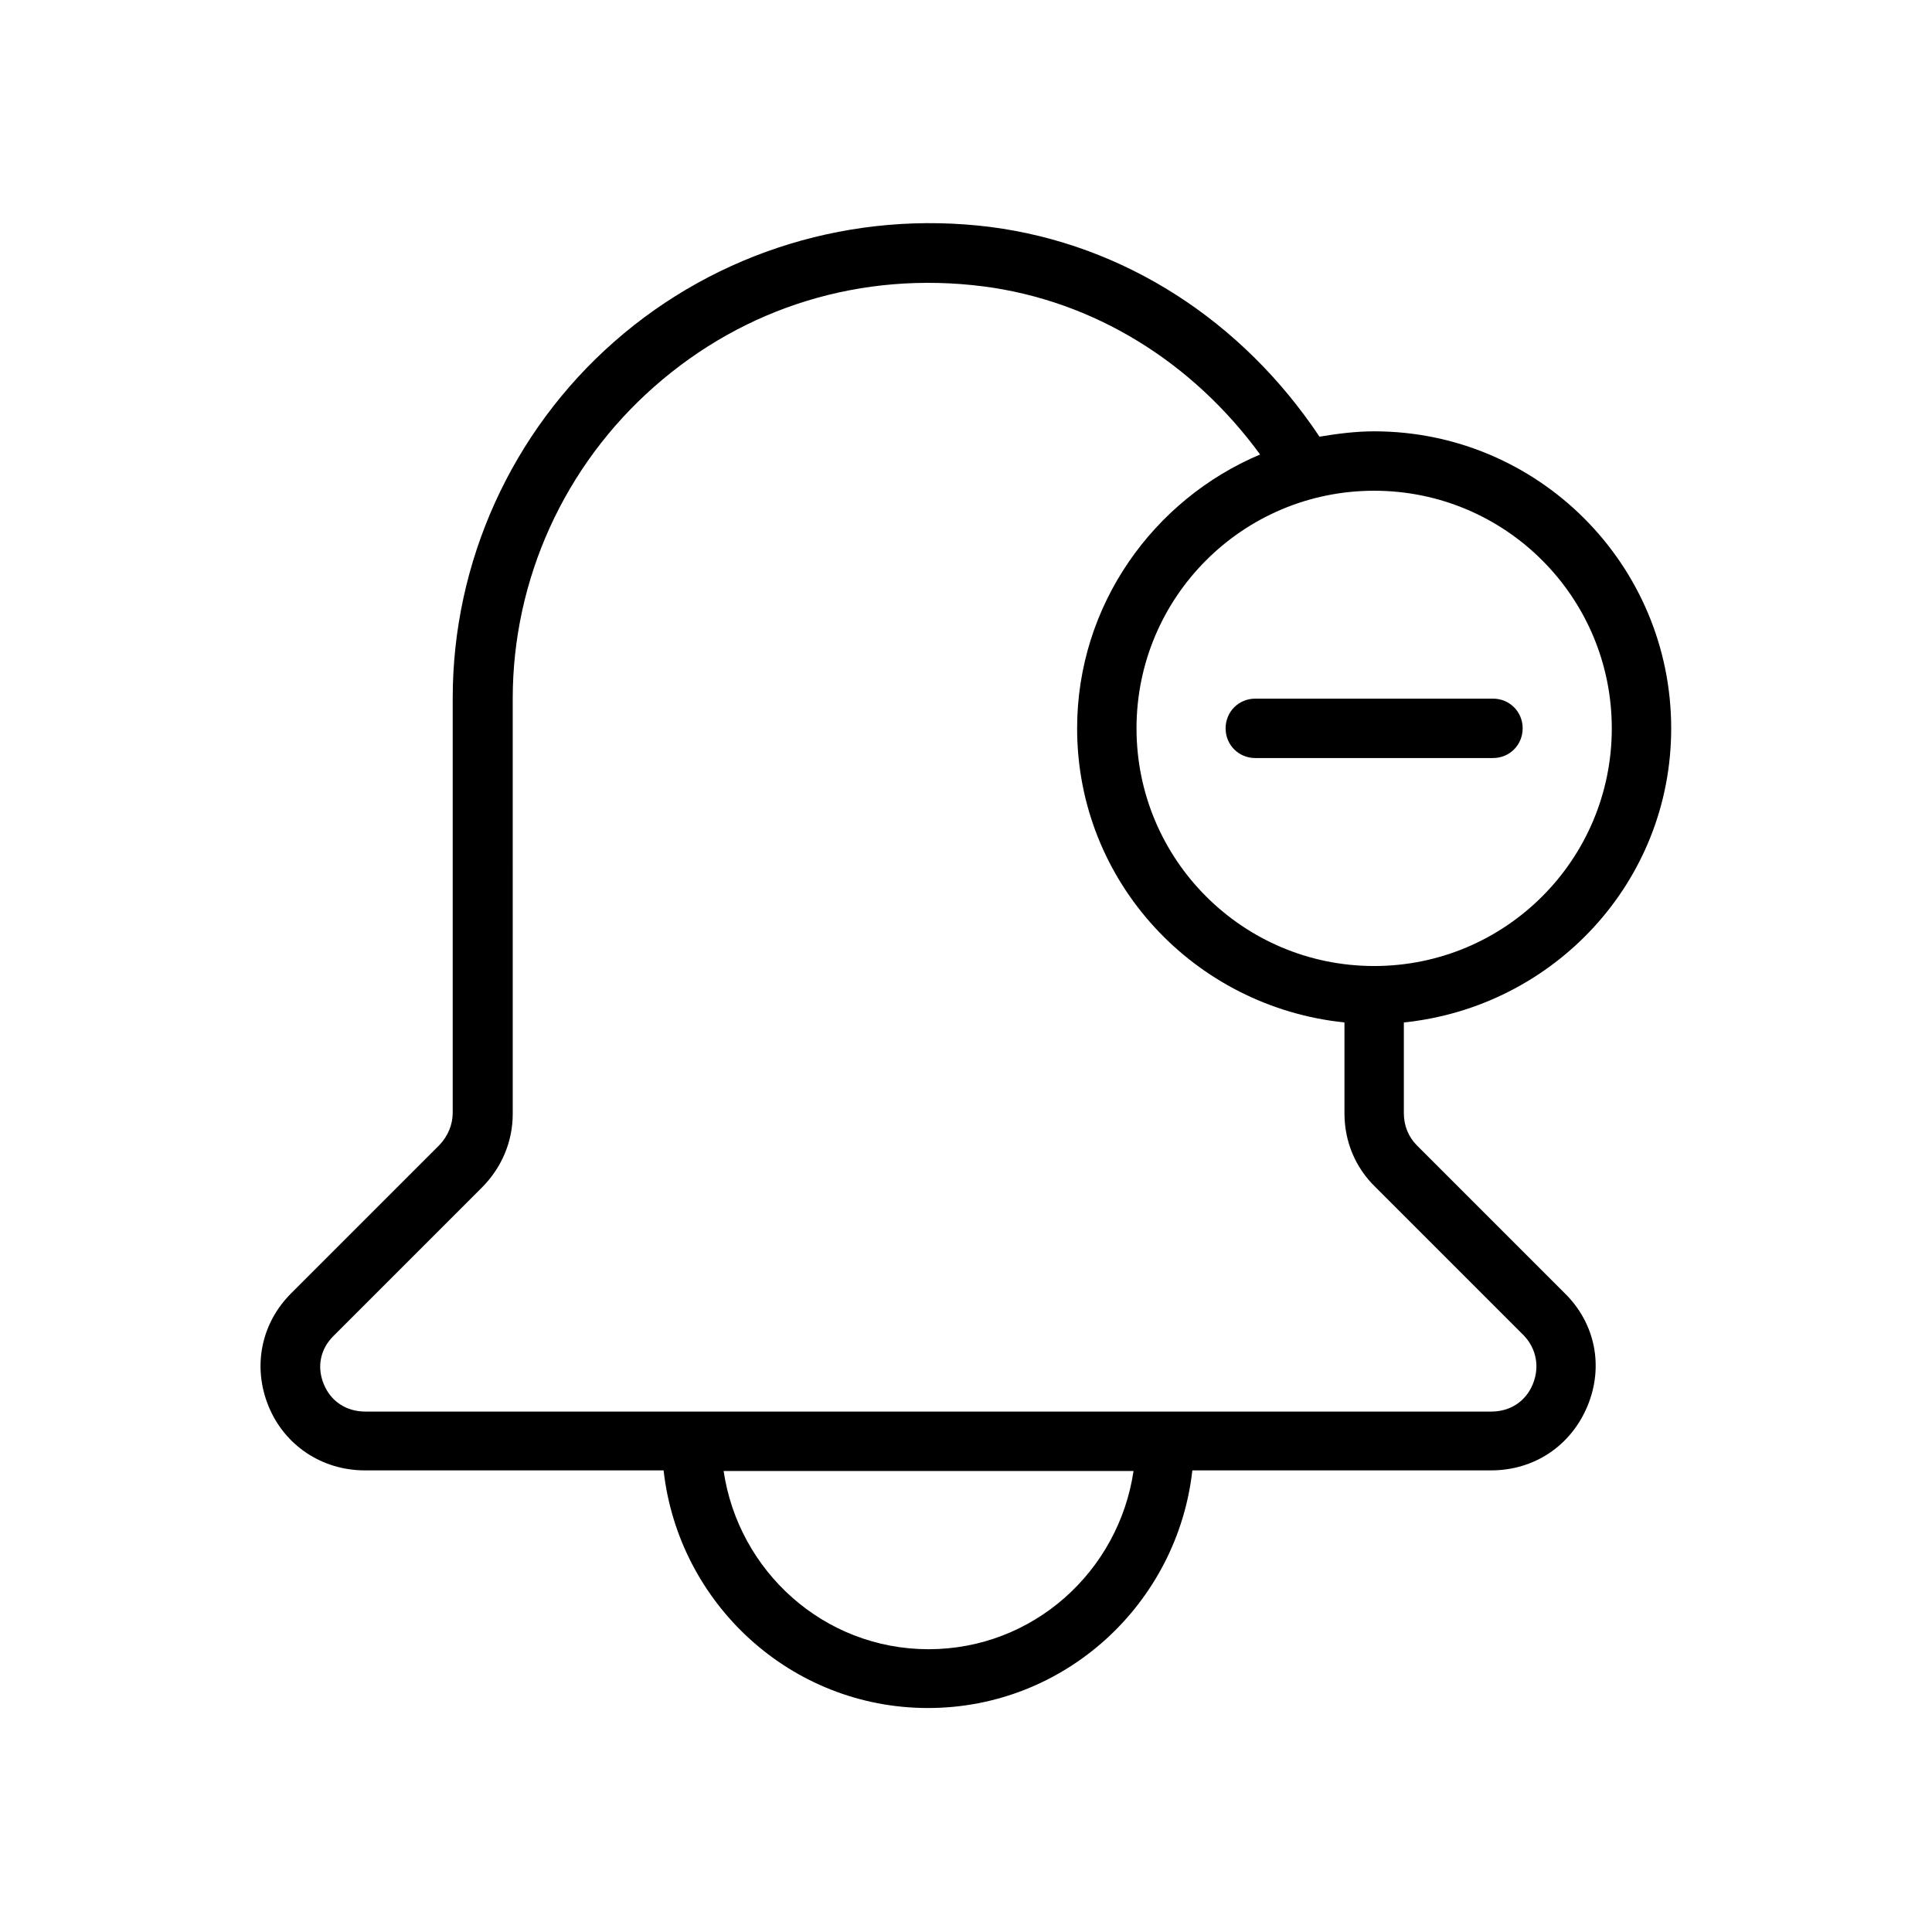 <?xml version="1.0" encoding="UTF-8"?>
<!-- Uploaded to: ICON Repo, www.svgrepo.com, Generator: ICON Repo Mixer Tools -->
<svg fill="#000000" width="800px" height="800px" version="1.1" viewBox="144 144 512 512" xmlns="http://www.w3.org/2000/svg">
 <g>
  <path d="m519.5 447.55c-2.203-2.203-3.465-5.195-3.465-8.5v-24.09c39.676-4.094 70.848-37.156 70.848-77.934 0-43.453-35.266-78.719-78.719-78.719-4.879 0-9.762 0.629-14.484 1.418-20.469-30.699-51.797-51.012-87.223-55.578-36.211-4.566-72.422 6.453-99.66 30.387-27.238 23.93-42.824 58.41-42.824 94.465v109.89c0 3.148-1.258 6.141-3.465 8.5l-39.359 39.359c-8.031 8.031-10.234 19.523-5.984 29.914 4.25 10.391 14.168 17.004 25.504 17.004h79.191c3.938 35.266 33.691 62.977 70.062 62.977 36.367 0 66.125-27.711 70.062-62.977h79.191c11.336 0 21.098-6.453 25.504-17.004 4.41-10.547 2.047-22.043-5.984-29.914zm-11.336-173.5c34.793 0 62.977 28.184 62.977 62.977 0 34.793-28.184 62.977-62.977 62.977-34.793 0-62.977-28.184-62.977-62.977 0-34.797 28.184-62.977 62.977-62.977zm-118.08 307.01c-27.711 0-50.383-20.625-54.316-47.23h108.63c-3.934 26.605-26.605 47.23-54.316 47.23zm160.12-70.219c-1.891 4.566-5.984 7.242-11.02 7.242h-298.35c-5.039 0-9.133-2.676-11.02-7.242-1.891-4.566-0.945-9.289 2.519-12.754l39.359-39.359c5.195-5.195 8.188-12.121 8.188-19.523l-0.004-110.05c0-31.645 13.699-61.715 37.473-82.656 24.09-21.254 55.105-30.699 87.223-26.609 29.285 3.777 55.418 19.996 73.367 44.555-28.34 11.965-48.492 39.988-48.492 72.578 0 40.777 31.172 73.84 70.848 77.934v24.09c0 7.398 2.832 14.328 8.188 19.523l39.359 39.359c3.305 3.469 4.25 8.348 2.359 12.914z"/>
  <path d="m476.67 344.89h62.977c4.41 0 7.871-3.465 7.871-7.871 0-4.41-3.465-7.871-7.871-7.871h-62.977c-4.41 0-7.871 3.465-7.871 7.871s3.465 7.871 7.871 7.871z"/>
 </g>
</svg>